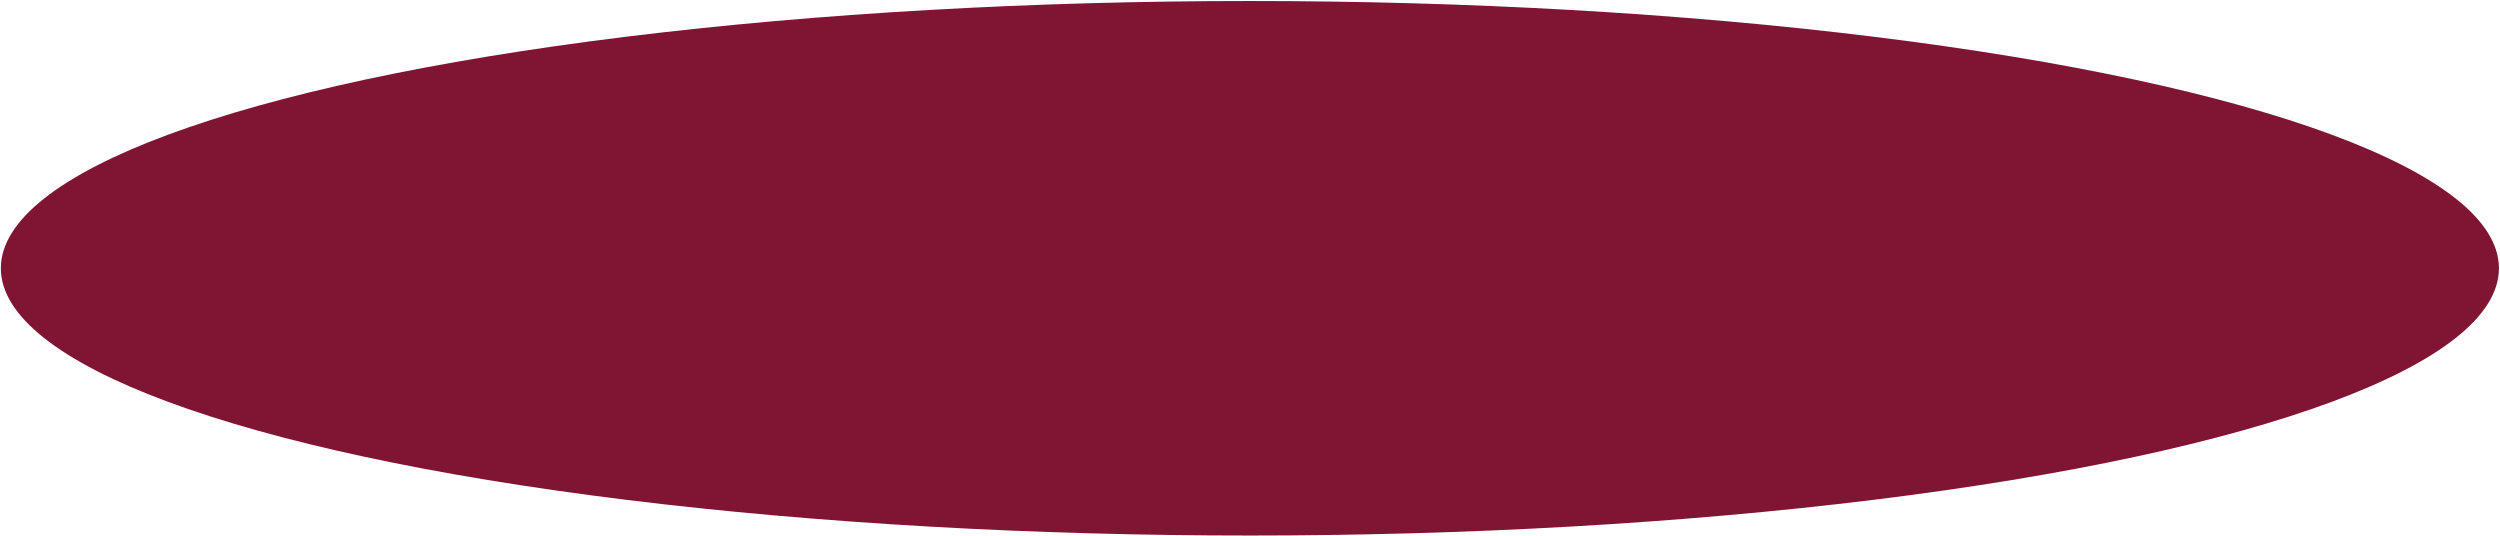 <?xml version="1.0" encoding="UTF-8"?> <svg xmlns="http://www.w3.org/2000/svg" viewBox="0 0 227.00 48.69" data-guides="{&quot;vertical&quot;:[],&quot;horizontal&quot;:[]}"><defs></defs><ellipse fill="#801533" cx="113.49" cy="24.359" rx="113.413" ry="24.267" id="tSvg2d04a72f2d" title="Ellipse 1" fill-opacity="1" stroke="none" stroke-opacity="1" style="transform: rotate(0deg); transform-origin: 113.49px 24.358px;"></ellipse></svg> 